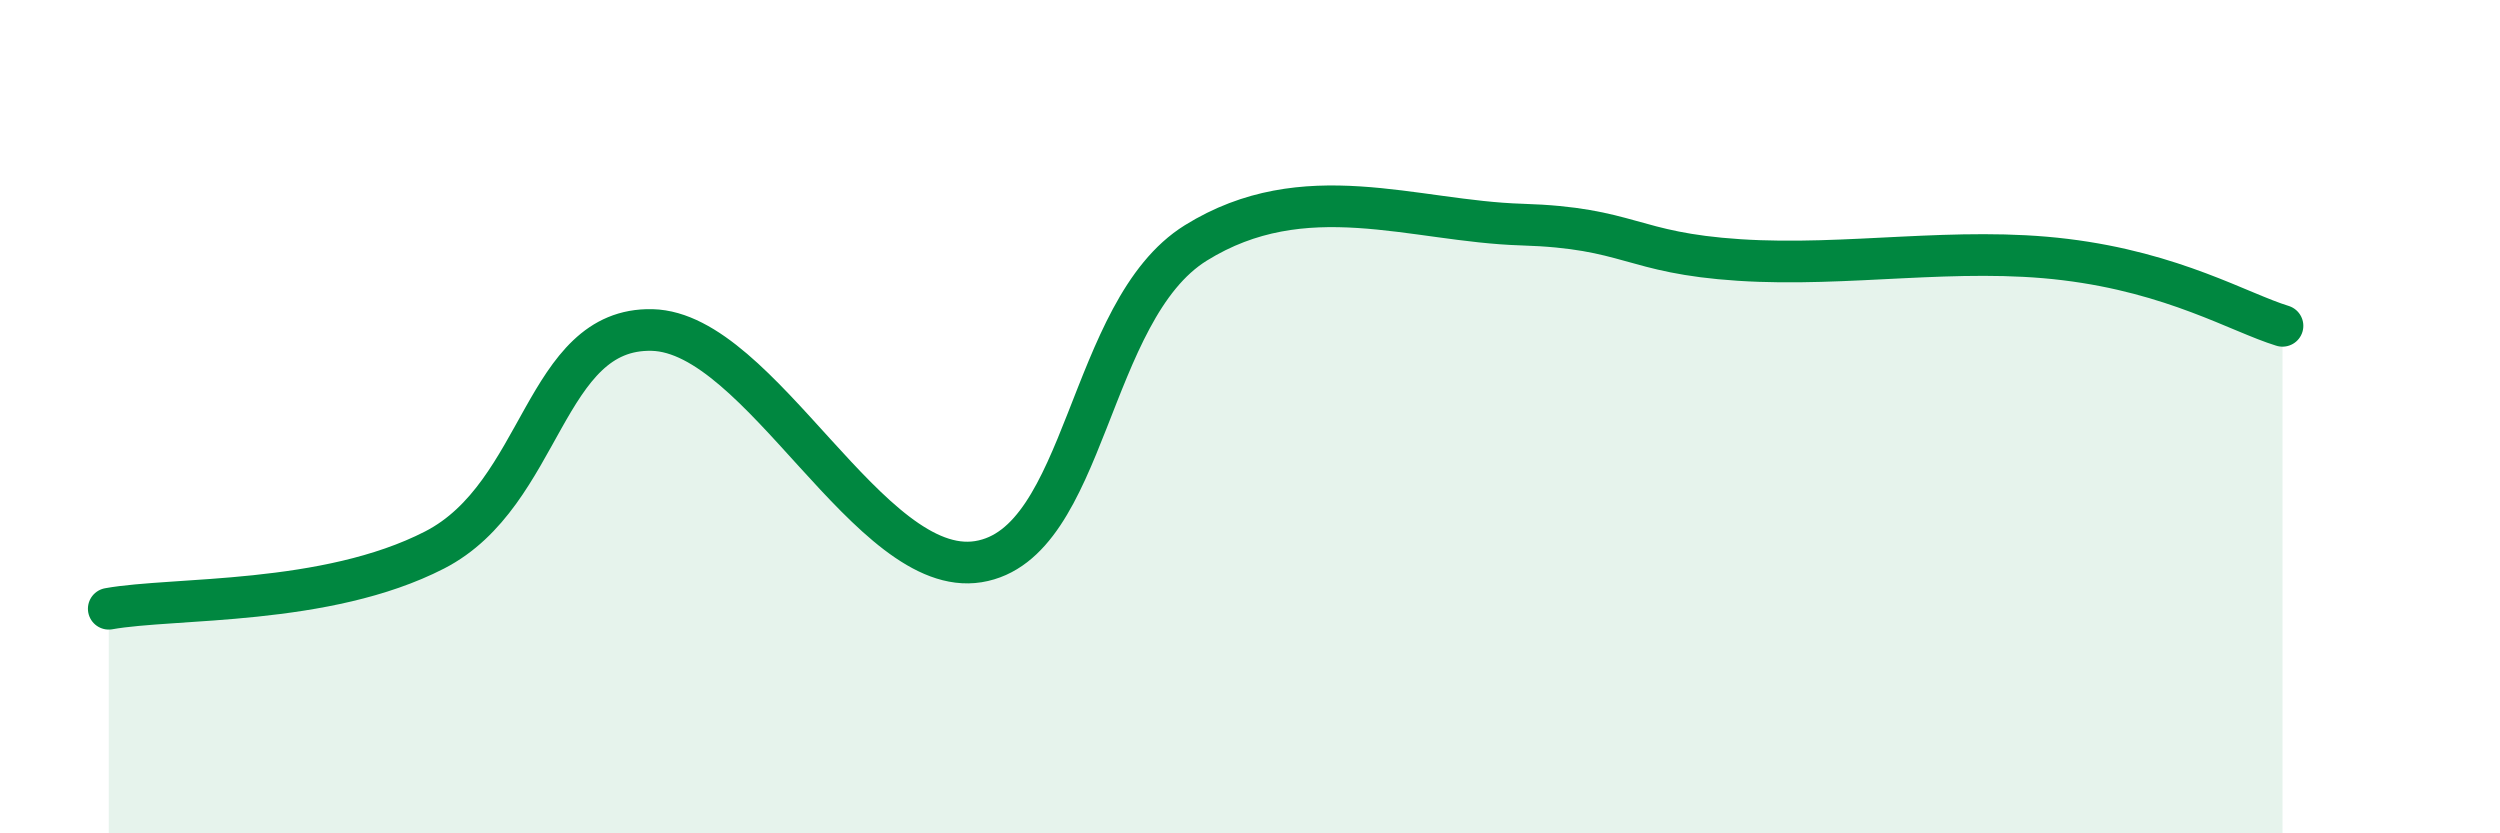 
    <svg width="60" height="20" viewBox="0 0 60 20" xmlns="http://www.w3.org/2000/svg">
      <path
        d="M 2.61,14.61 C 4.17,14.33 7.82,14.54 10.43,13.2 C 13.04,11.86 13.04,7.86 15.65,7.92 C 18.26,7.98 20.87,13.9 23.48,13.48 C 26.09,13.06 26.09,7.45 28.7,5.83 C 31.31,4.21 33.91,5.31 36.52,5.39 C 39.13,5.47 39.13,6.07 41.74,6.24 C 44.35,6.41 46.96,5.91 49.57,6.23 C 52.18,6.55 53.74,7.5 54.78,7.82L54.78 20L2.61 20Z"
        fill="#008740"
        opacity="0.1"
        stroke-linecap="round"
        stroke-linejoin="round"
      />
      <path
        d="M 2.61,14.61 C 4.17,14.33 7.82,14.54 10.43,13.2 C 13.04,11.86 13.04,7.86 15.65,7.92 C 18.26,7.98 20.87,13.9 23.48,13.48 C 26.09,13.06 26.09,7.45 28.7,5.83 C 31.31,4.21 33.91,5.31 36.52,5.39 C 39.13,5.47 39.13,6.07 41.74,6.24 C 44.35,6.41 46.96,5.91 49.57,6.23 C 52.18,6.55 53.74,7.5 54.78,7.82"
        stroke="#008740"
        stroke-width="1"
        fill="none"
        stroke-linecap="round"
        stroke-linejoin="round"
      />
    </svg>
  